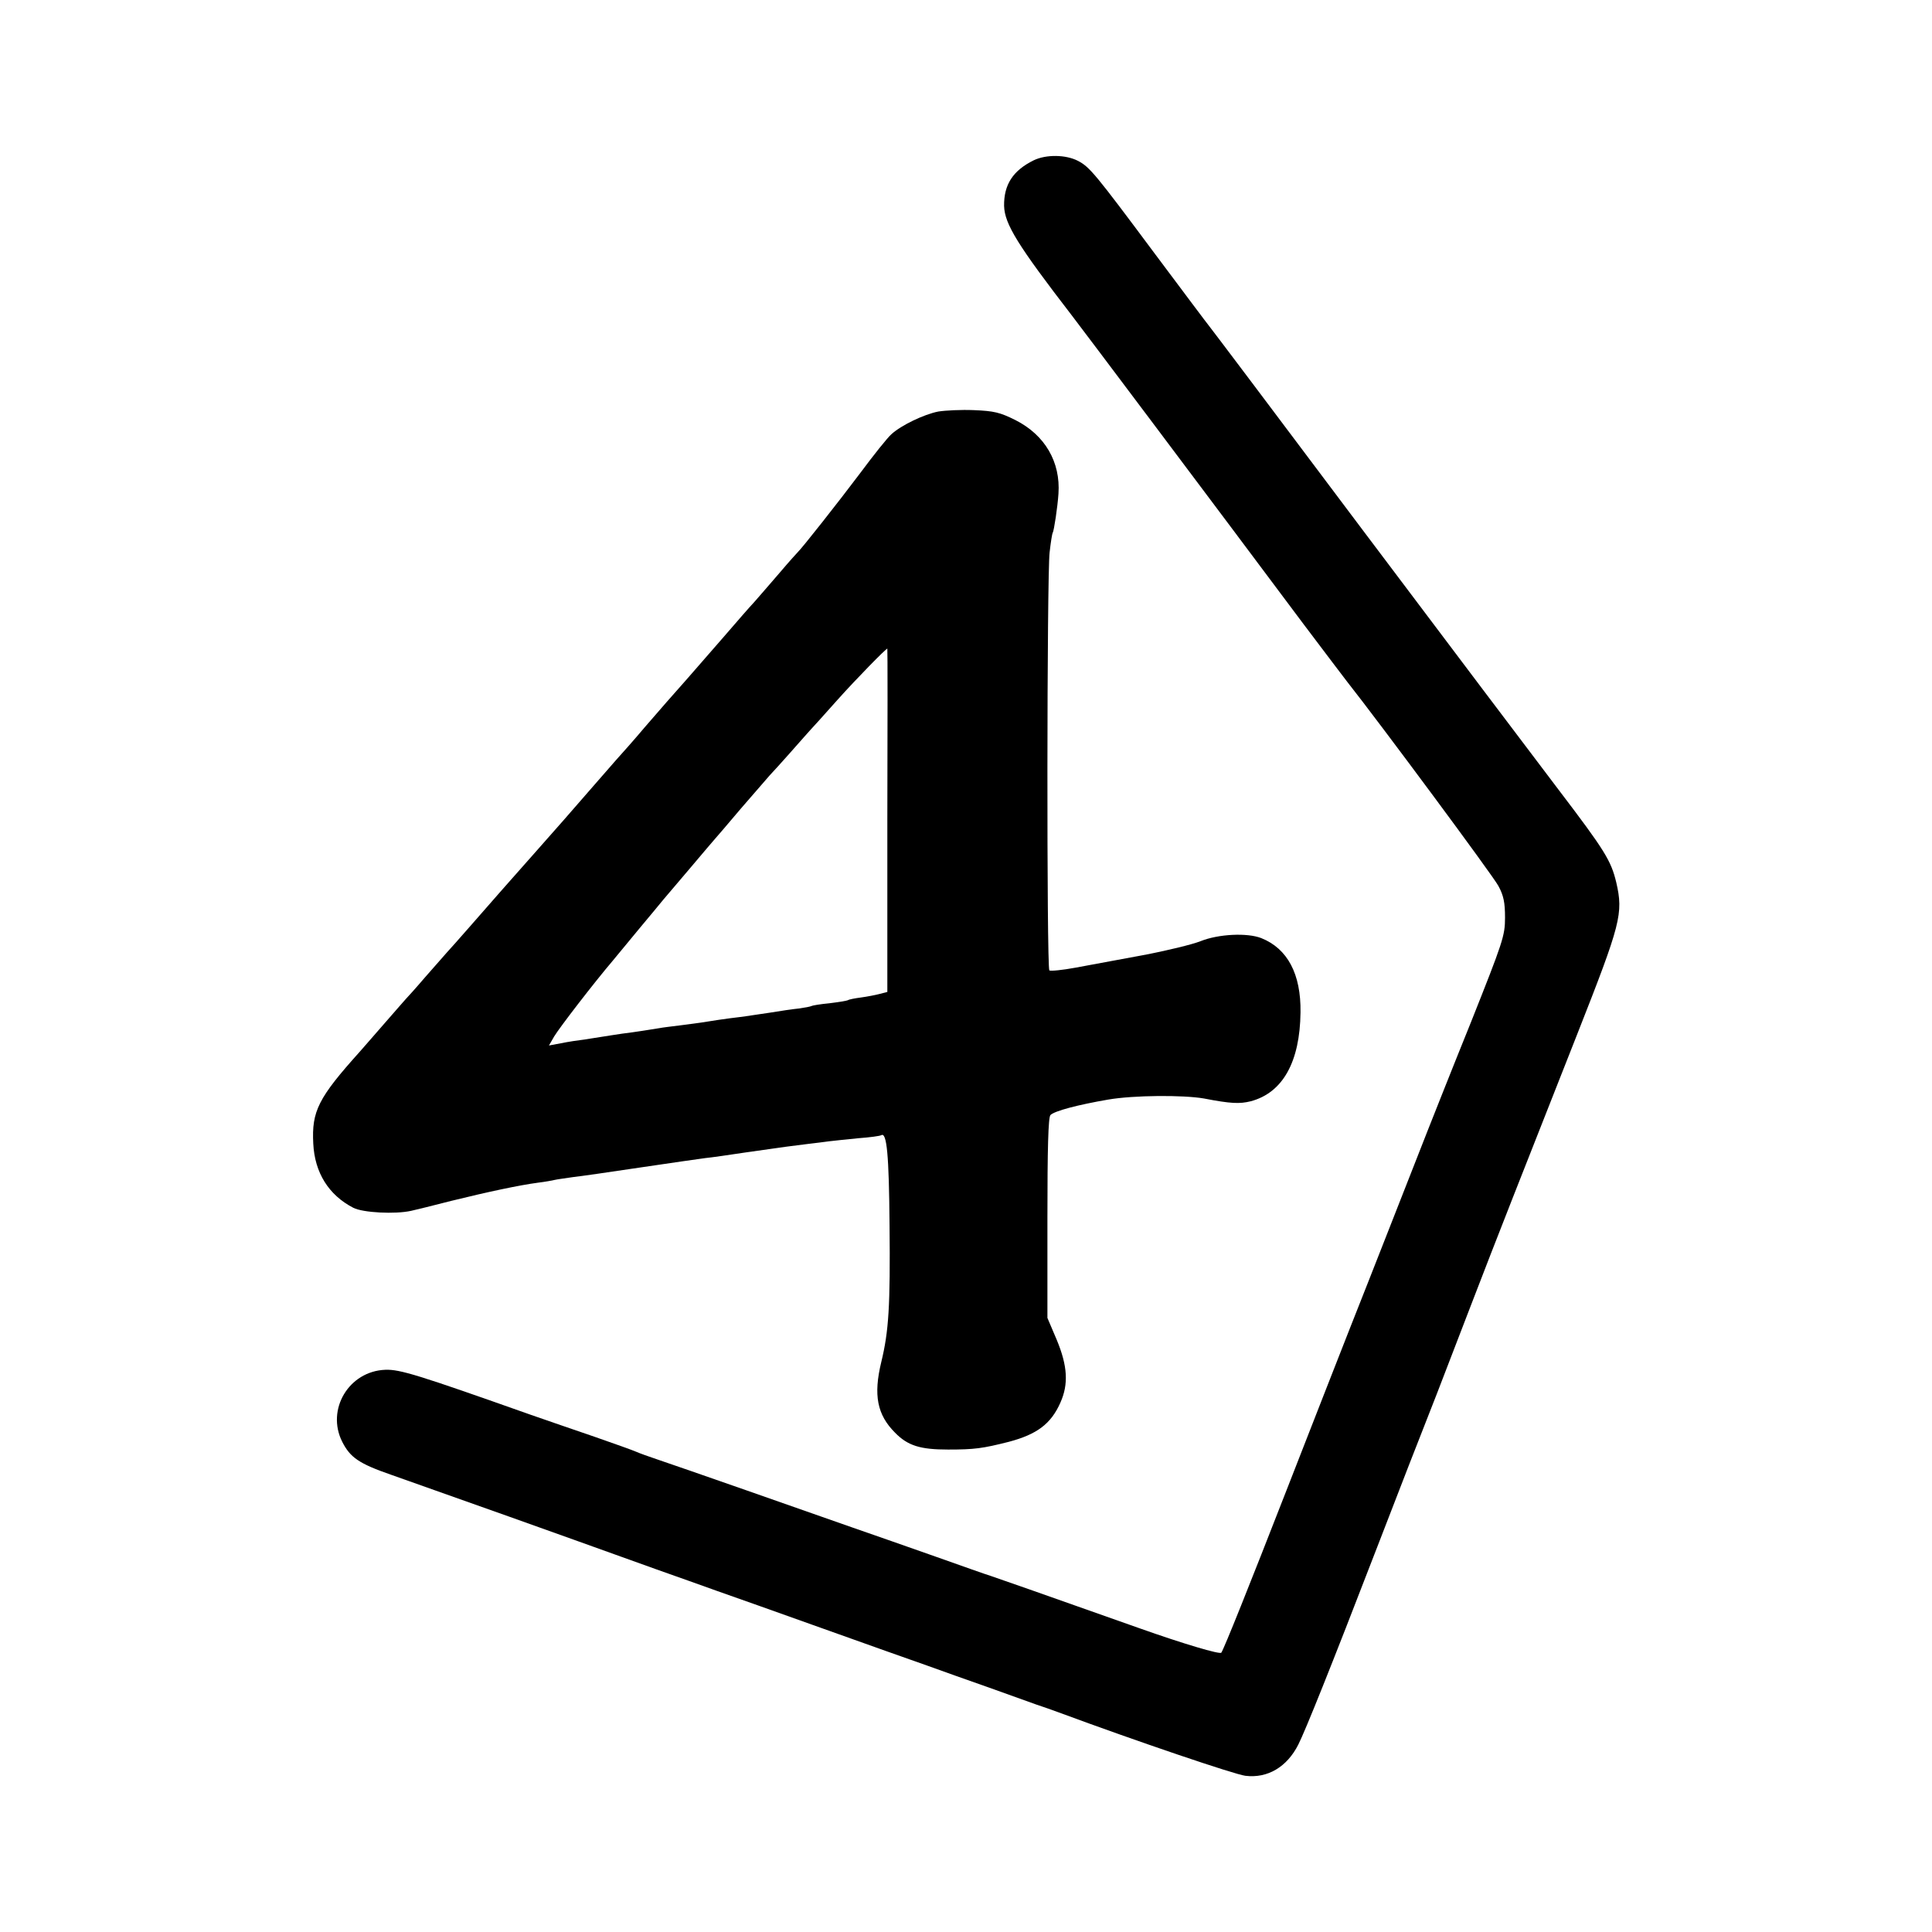 <?xml version="1.0" standalone="no"?>
<!DOCTYPE svg PUBLIC "-//W3C//DTD SVG 20010904//EN"
 "http://www.w3.org/TR/2001/REC-SVG-20010904/DTD/svg10.dtd">
<svg version="1.0" xmlns="http://www.w3.org/2000/svg"
 width="700pt" height="700pt" viewBox="0 0 700 700"
 preserveAspectRatio="xMidYMid meet">
<g transform="translate(0,700) scale(0.1,-0.1)"
fill="#000000" stroke="none">
<path d="M3745 6419 c-75 -37 -108 -88 -107 -165 2 -66 49 -142 247 -399 22
-28 527 -700 837 -1115 77 -102 148 -196 159 -210 117 -148 530 -705 548 -740
19 -35 24 -60 24 -115 0 -66 -8 -88 -122 -375 -68 -168 -138 -345 -157 -393
-47 -119 -210 -536 -284 -722 -32 -82 -134 -341 -225 -575 -140 -359 -231
-586 -240 -598 -5 -7 -137 32 -295 88 -370 131 -516 182 -540 190 -14 4 -104
36 -200 70 -96 34 -231 81 -300 105 -69 24 -242 85 -385 135 -143 50 -287 100
-320 111 -33 11 -69 24 -80 29 -11 5 -78 29 -150 54 -71 24 -177 61 -235 81
-404 143 -471 164 -524 162 -132 -5 -215 -144 -156 -261 29 -57 61 -79 176
-119 325 -115 503 -178 962 -343 70 -25 170 -60 222 -79 52 -18 223 -79 380
-135 157 -56 328 -117 380 -135 52 -19 154 -55 225 -80 72 -26 148 -53 170
-61 22 -7 58 -20 80 -28 289 -107 638 -225 677 -230 81 -10 151 32 192 113 26
52 114 270 286 716 109 282 126 326 216 555 48 124 106 275 129 335 81 211
181 465 380 969 158 401 167 436 141 549 -19 79 -41 115 -210 337 -86 113
-405 536 -709 940 -303 404 -554 737 -557 740 -3 3 -92 122 -199 265 -213 286
-233 310 -275 332 -44 23 -116 24 -161 2z"/>
<path d="M3400 5509 c-52 -10 -135 -50 -170 -82 -14 -12 -65 -76 -114 -142
-79 -105 -210 -271 -225 -285 -3 -3 -33 -36 -66 -75 -33 -38 -74 -86 -91 -105
-18 -19 -69 -78 -114 -130 -99 -114 -191 -219 -205 -234 -5 -6 -41 -47 -79
-91 -37 -44 -85 -98 -105 -120 -20 -23 -63 -72 -96 -110 -65 -75 -113 -130
-216 -246 -36 -40 -87 -99 -114 -129 -64 -73 -166 -190 -185 -210 -8 -9 -44
-50 -80 -91 -35 -41 -67 -76 -70 -79 -3 -3 -34 -39 -70 -80 -36 -41 -79 -91
-96 -110 -151 -168 -175 -216 -169 -333 5 -106 56 -187 145 -233 35 -18 152
-24 210 -11 14 3 79 19 145 36 134 33 247 57 315 66 25 3 52 8 60 10 8 2 38 6
65 10 28 3 138 19 245 35 107 16 213 31 235 34 22 2 90 12 150 21 147 21 162
23 220 30 28 3 64 8 80 10 17 2 64 7 105 11 41 3 78 8 83 11 20 12 28 -71 30
-326 3 -294 -3 -385 -30 -496 -29 -120 -15 -191 50 -256 46 -47 91 -61 192
-61 96 0 125 4 220 28 102 27 153 65 187 142 30 67 26 133 -13 227 l-34 80 0
362 c0 250 3 365 11 373 15 15 99 37 209 56 93 16 272 17 347 4 98 -19 130
-20 170 -10 116 31 178 143 180 322 2 139 -47 231 -142 269 -51 20 -155 15
-220 -11 -30 -12 -125 -35 -210 -51 -85 -16 -195 -36 -243 -45 -48 -9 -91 -13
-95 -10 -10 10 -9 1435 1 1515 4 36 9 67 11 70 5 8 18 96 21 142 8 115 -49
213 -156 267 -56 28 -78 33 -150 36 -46 2 -104 -1 -129 -5z m-185 -1481 l0
-622 -27 -7 c-15 -4 -46 -10 -68 -13 -23 -3 -44 -7 -48 -10 -4 -2 -34 -7 -67
-11 -32 -3 -62 -8 -65 -10 -3 -2 -24 -6 -46 -9 -21 -2 -68 -9 -104 -15 -36 -5
-85 -13 -110 -16 -44 -5 -111 -15 -140 -20 -8 -1 -42 -6 -75 -10 -32 -4 -66
-8 -75 -10 -25 -4 -92 -15 -135 -20 -22 -3 -51 -8 -65 -10 -14 -2 -45 -7 -70
-11 -25 -3 -64 -9 -88 -14 l-43 -8 19 33 c20 33 144 194 212 274 21 25 66 80
100 121 34 41 72 86 83 100 12 14 58 68 102 120 44 52 82 97 85 100 3 3 45 52
94 110 50 58 97 112 105 121 9 9 43 47 76 84 33 38 65 73 70 79 6 6 51 56 100
111 68 76 175 185 180 185 1 0 1 -280 0 -622z"/>
</g>
</svg>
